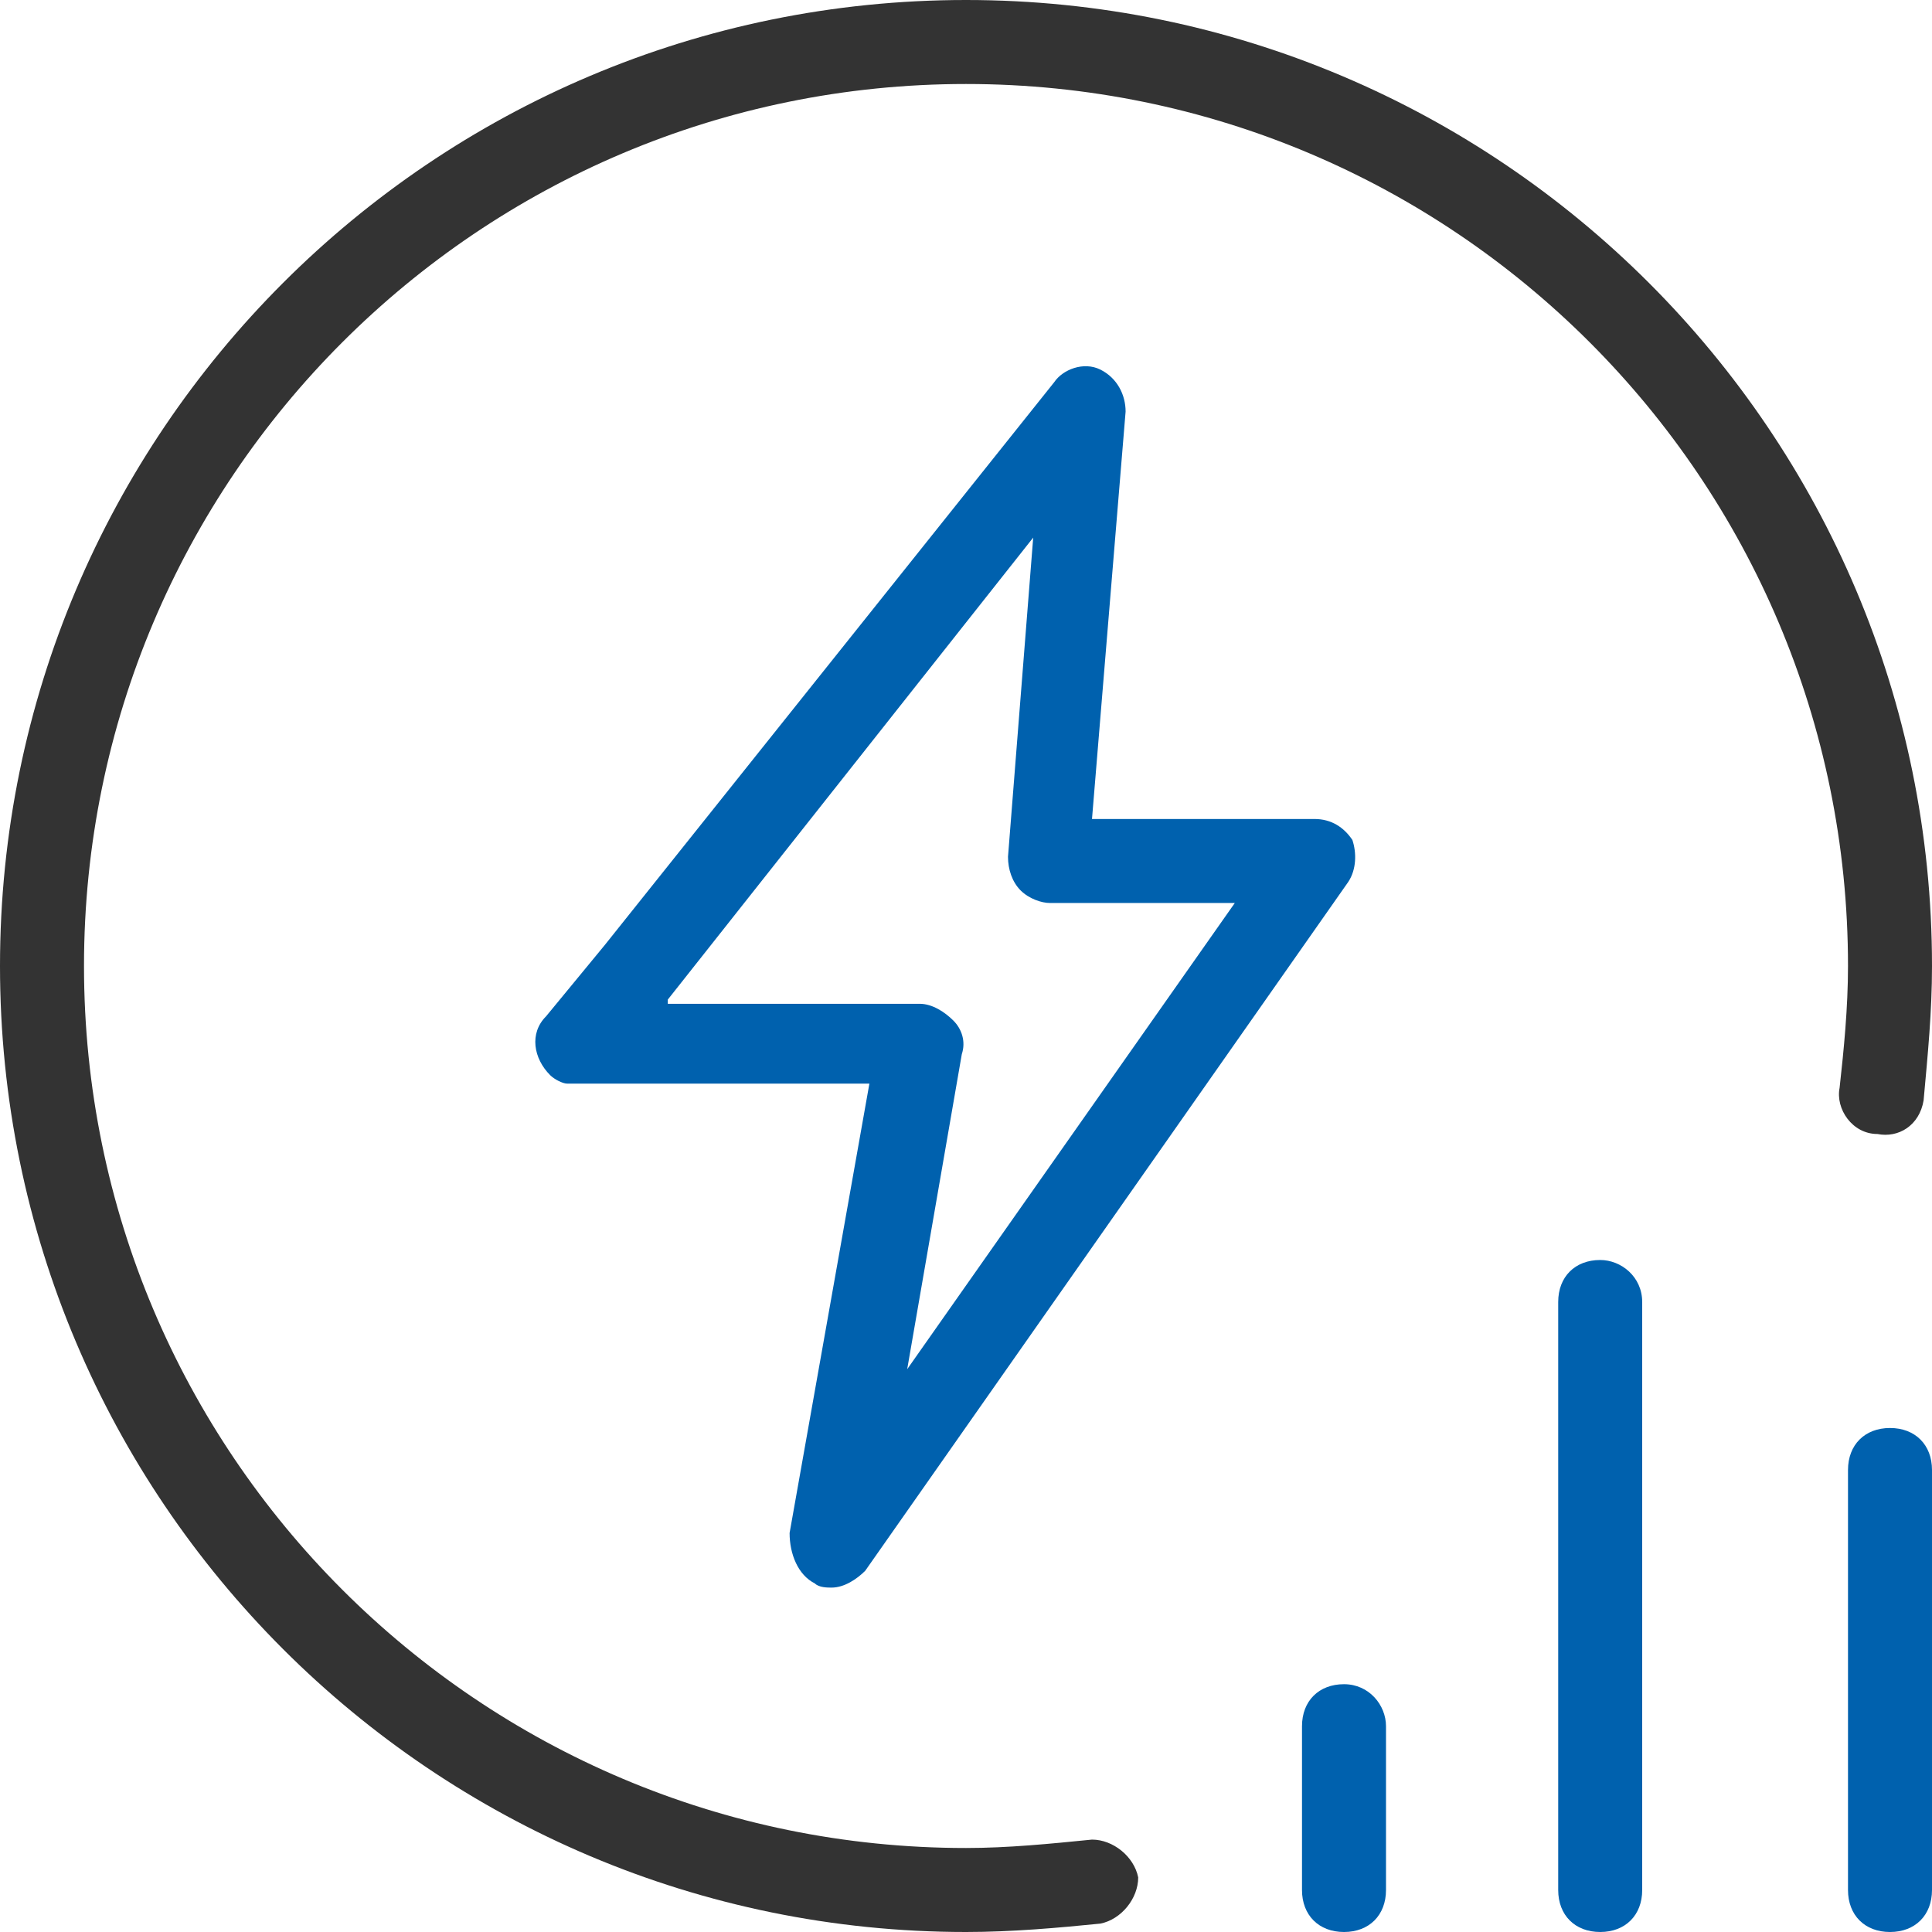 <?xml version="1.0" standalone="no"?><!DOCTYPE svg PUBLIC "-//W3C//DTD SVG 1.1//EN" "http://www.w3.org/Graphics/SVG/1.1/DTD/svg11.dtd"><svg t="1681454330040" class="icon" viewBox="0 0 1024 1024" version="1.1" xmlns="http://www.w3.org/2000/svg" p-id="88424" xmlns:xlink="http://www.w3.org/1999/xlink" width="200" height="200"><path d="M1019.548 583.235c2.226-24.487 4.452-46.748 4.452-71.235C1024 229.287 794.713 0 512 0S0 229.287 0 512s229.287 512 512 512c24.487 0 48.974-2.226 71.235-4.452 11.13-2.226 20.035-13.357 20.035-24.487-2.226-11.13-13.357-20.035-24.487-20.035-22.261 2.226-44.522 4.452-66.783 4.452-258.226 0-467.478-209.252-467.478-467.478S253.774 44.522 512 44.522s467.478 209.252 467.478 467.478c0 22.261-2.226 44.522-4.452 64.557-2.226 11.13 6.678 24.487 20.035 24.487 11.13 2.226 22.261-4.452 24.487-17.809z" p-id="88425" fill="#333333"></path><path d="M712.348 892.661c-13.357 0-22.261 8.904-22.261 22.261V1001.739c0 13.357 8.904 22.261 22.261 22.261s22.261-8.904 22.261-22.261v-86.817c0-11.13-8.904-22.261-22.261-22.261zM848.139 667.826c-13.357 0-22.261 8.904-22.261 22.261v311.652c0 13.357 8.904 22.261 22.261 22.261s22.261-8.904 22.261-22.261V690.087c0-13.357-11.13-22.261-22.261-22.261zM1001.739 756.87c-13.357 0-22.261 8.904-22.261 22.261v222.609c0 13.357 8.904 22.261 22.261 22.261s22.261-8.904 22.261-22.261V779.13c0-13.357-8.904-22.261-22.261-22.261zM431.861 839.235c2.226 2.226 6.678 2.226 8.904 2.226 6.678 0 13.357-4.452 17.809-8.904L714.574 467.478c4.452-6.678 4.452-15.583 2.226-22.261-4.452-6.678-11.13-11.13-20.035-11.13H578.783l17.809-215.93c0-8.904-4.452-17.809-13.357-22.261-8.904-4.452-20.035 0-24.487 6.678L320.557 500.87 289.391 538.713c-8.904 8.904-6.678 22.261 2.226 31.165 2.226 2.226 6.678 4.452 8.904 4.452h160.278l-42.296 238.191c0 11.13 4.452 22.261 13.357 26.713z m-77.913-309.426l193.67-244.87-13.357 169.183c0 6.678 2.226 13.357 6.678 17.809 4.452 4.452 11.13 6.678 15.583 6.678h97.948l-173.635 247.096 28.939-166.957c2.226-6.678 0-13.357-4.452-17.809-4.452-4.452-11.13-8.904-17.809-8.904h-133.565z" p-id="88426" fill="#0061ae" data-spm-anchor-id="a313x.7781069.0.i175" class="selected"></path></svg>